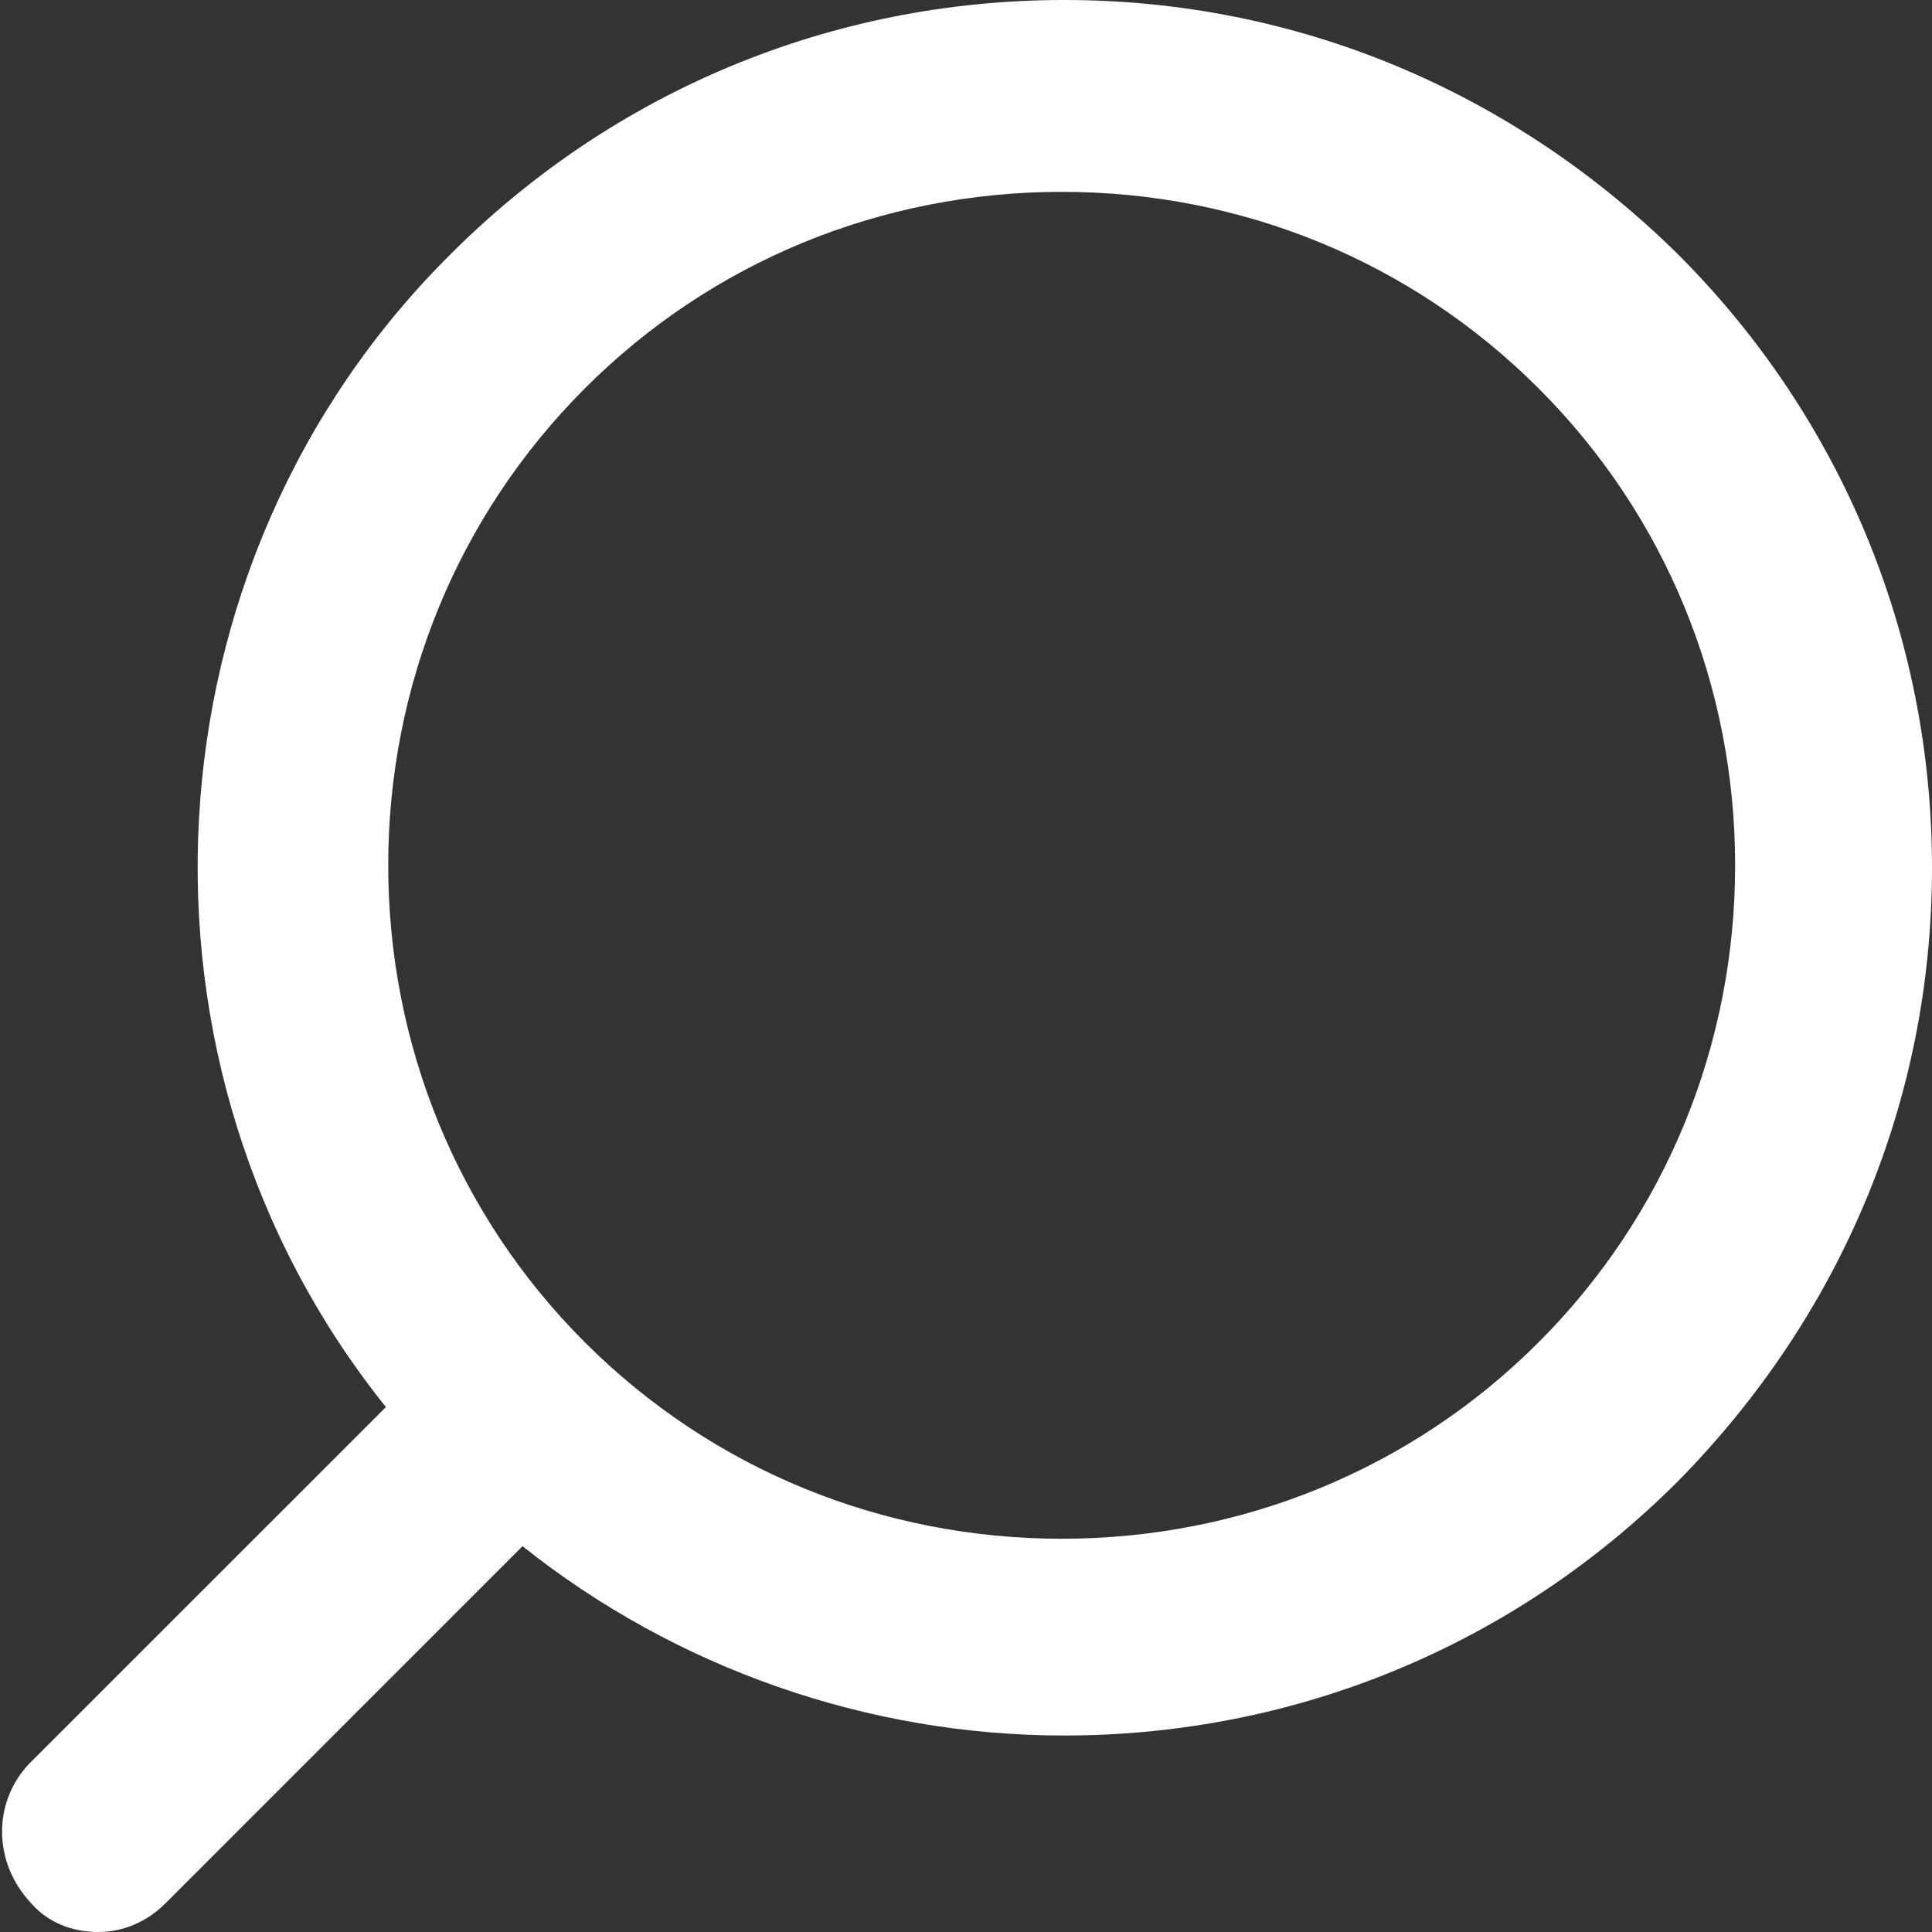 <svg width="20" height="20" viewBox="0 0 20 20" fill="none" xmlns="http://www.w3.org/2000/svg">
<rect x="0" y="0" width="20" height="20" fill="#333333" stroke="none"/>
<path d="M0.298 18.262L3.995 14.566C1.167 11.043 1.439 5.832 4.665 2.631C6.352 0.943 8.609 0 11.017 0C13.424 0 15.657 0.943 17.369 2.631C19.057 4.318 20 6.575 20 8.983C20 11.389 19.057 13.622 17.369 15.335C15.682 17.023 13.425 17.966 11.017 17.966C8.983 17.966 6.998 17.271 5.409 16.006L1.713 19.703C1.514 19.901 1.266 20 1.018 20C0.744 20 0.496 19.901 0.323 19.703C-0.075 19.28 -0.075 18.66 0.298 18.262L0.298 18.262ZM4.019 8.958C4.019 10.818 4.739 12.581 6.054 13.895C7.369 15.21 9.13 15.929 10.991 15.929C12.852 15.929 14.614 15.21 15.928 13.895C17.243 12.579 17.962 10.818 17.962 8.958C17.962 7.097 17.243 5.335 15.928 4.021C14.613 2.705 12.852 1.986 10.991 1.986C9.13 1.986 7.368 2.705 6.054 4.021C4.74 5.336 4.019 7.097 4.019 8.958Z" fill="white"/>
</svg>
